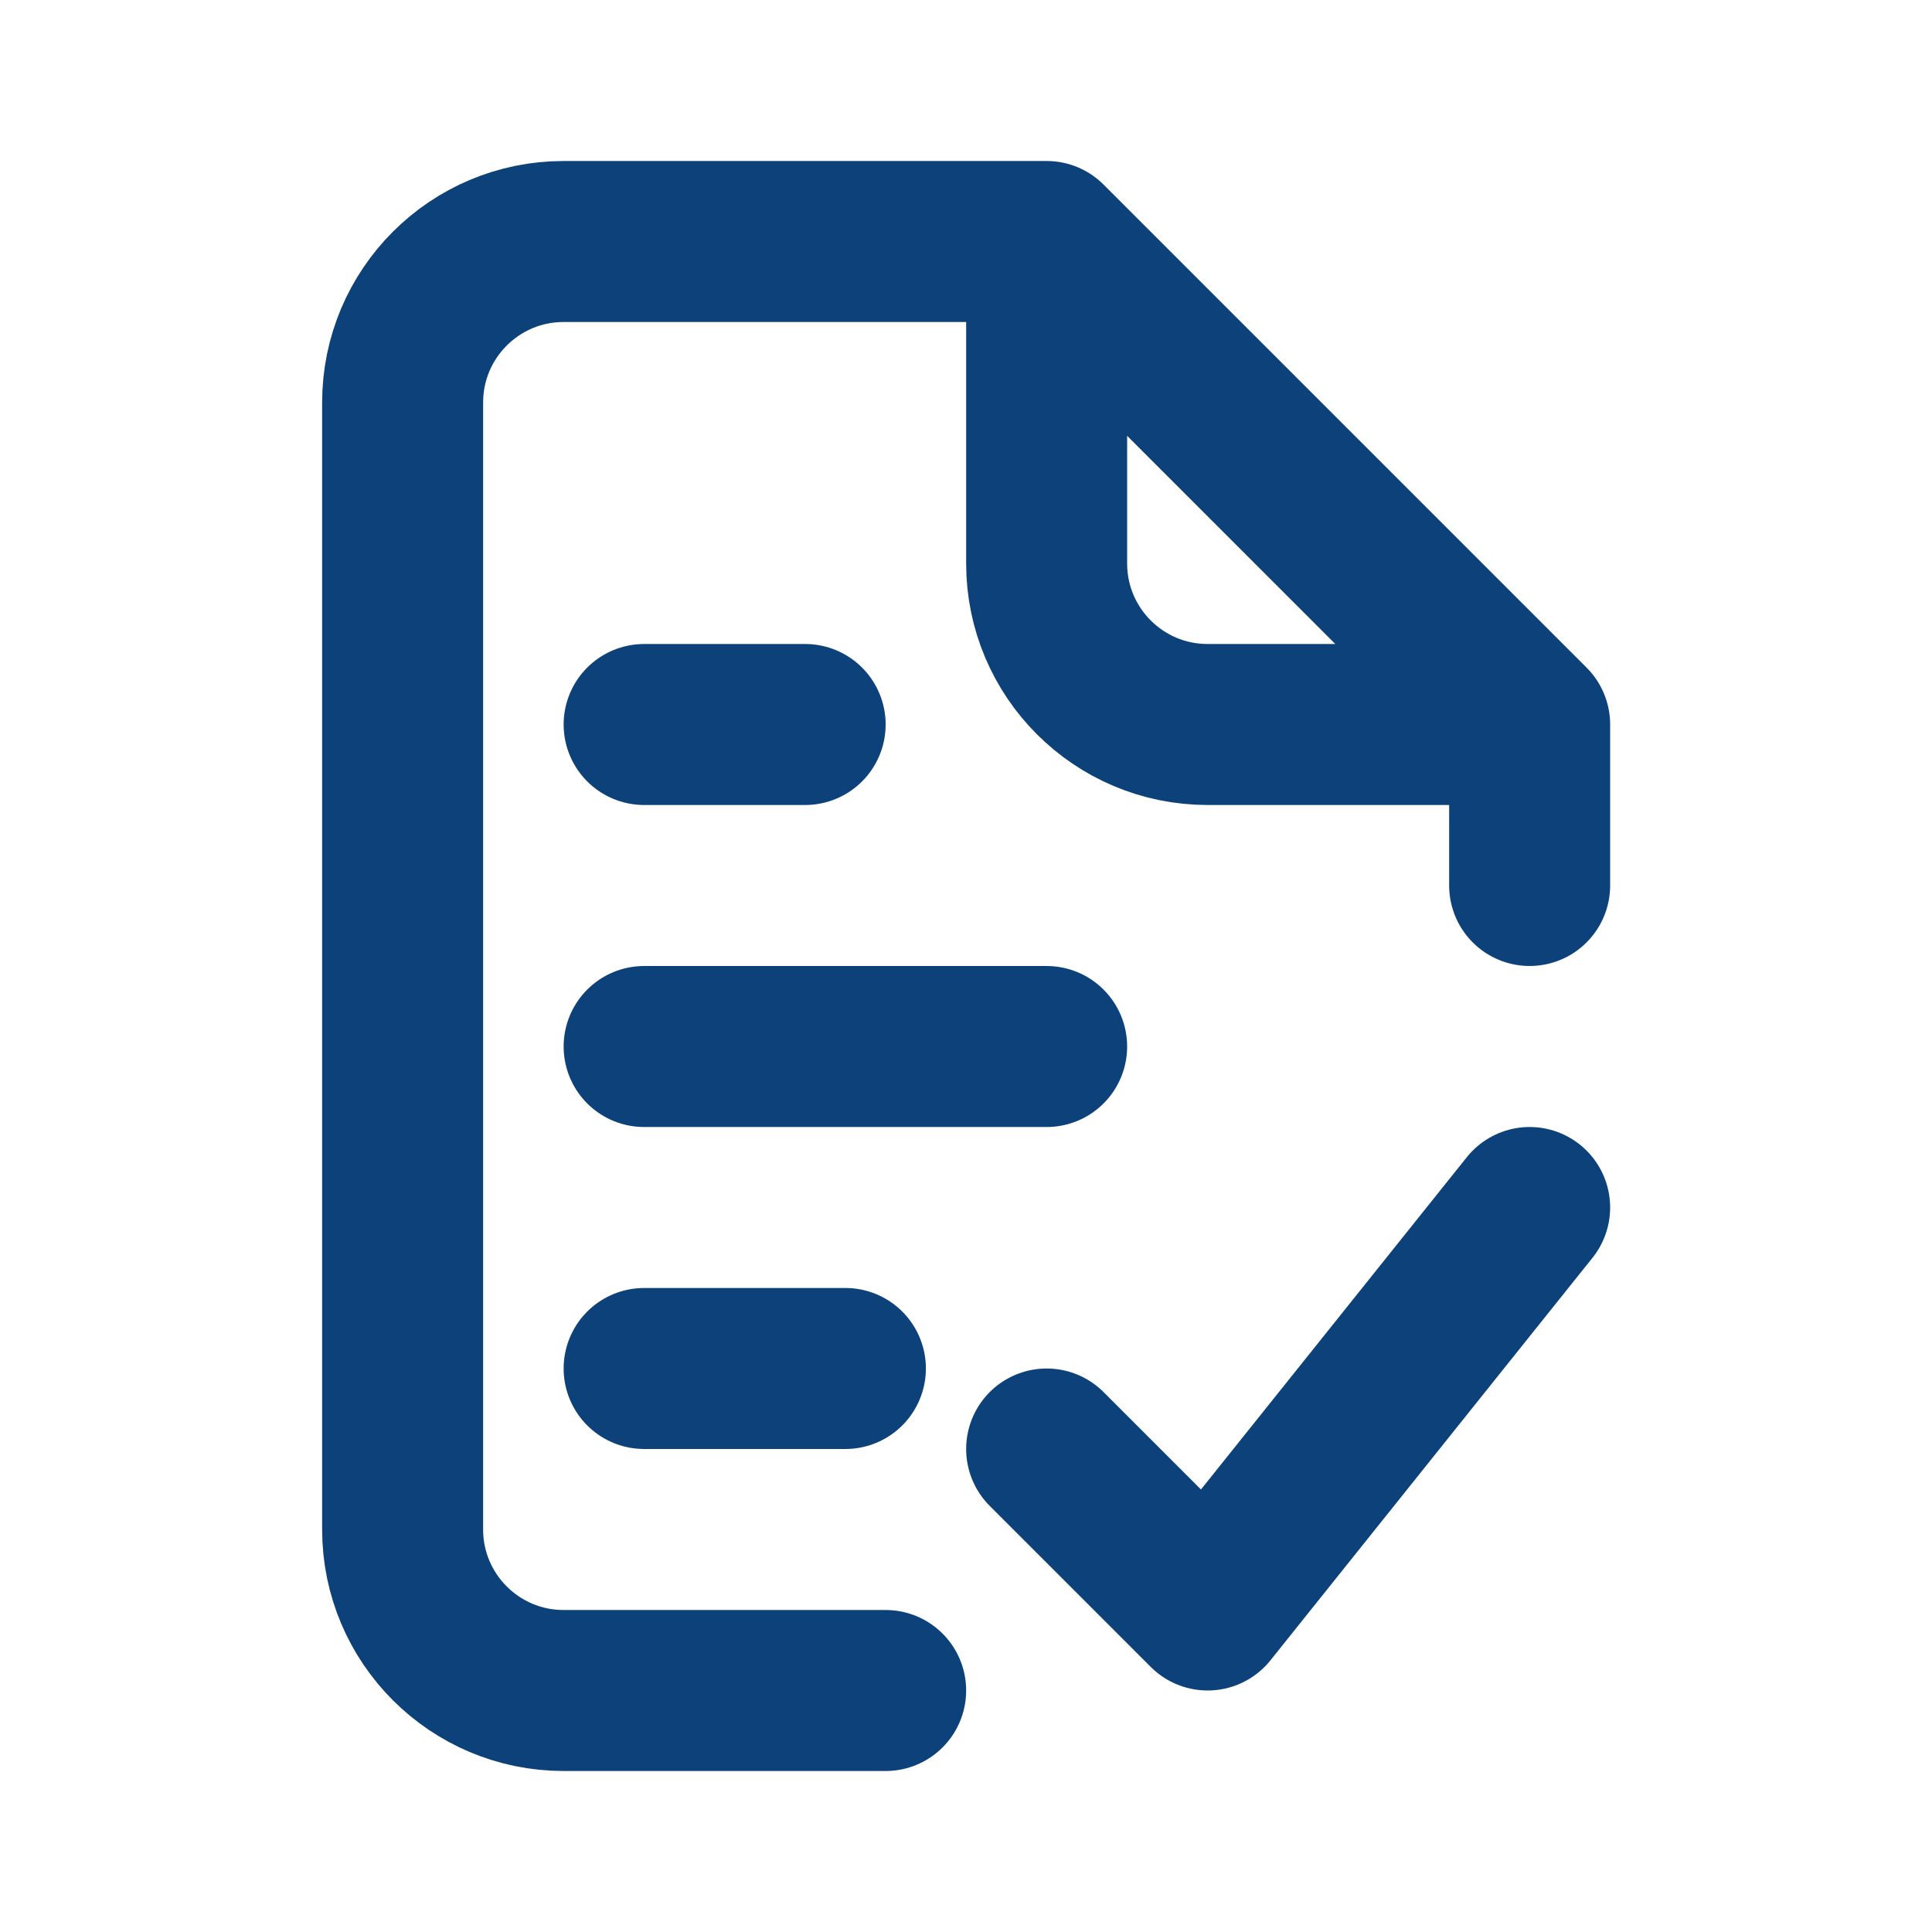 <?xml version="1.0" encoding="UTF-8"?> <svg xmlns="http://www.w3.org/2000/svg" width="70" height="70" viewBox="0 0 70 70" fill="none"><path d="M32.089 61.25H20.422C17.2 61.25 14.588 58.638 14.588 55.417V52.5V14.583C14.588 11.362 17.2 8.75 20.422 8.75H37.922M55.422 26.25L37.922 8.75M55.422 26.25H43.755C40.533 26.25 37.922 23.638 37.922 20.417V8.75M55.422 26.25V32.083M55.422 43.75L43.755 58.333L37.922 52.5M23.338 49.583H30.63M23.338 37.917H37.922M23.338 26.25H29.172" stroke="#0C417A" stroke-width="5.833" stroke-linecap="round" stroke-linejoin="round"></path></svg> 
